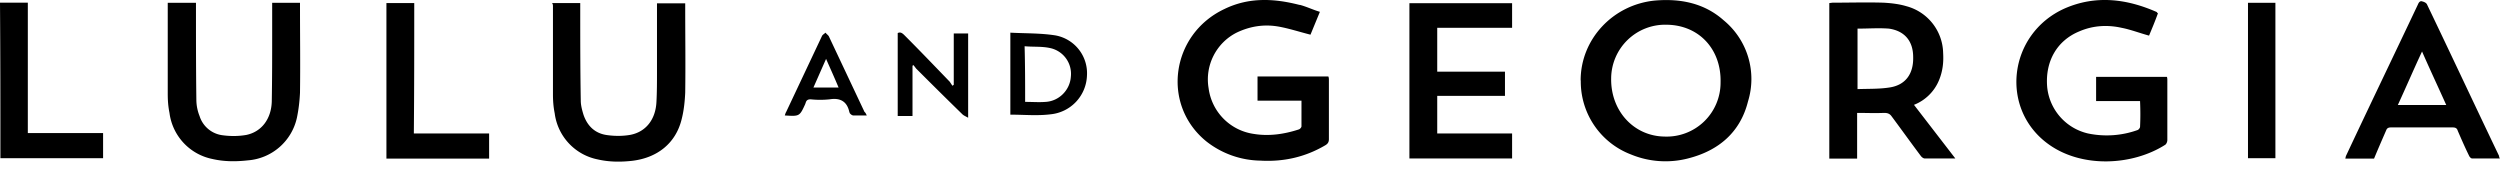 <svg class="block xl:hidden site-logo--small" width="186" height="13" xmlns="http://www.w3.org/2000/svg"><path d="M117.6 5.98c0-3.06 2.4-5.64 5.54-5.94 1.9-.16 3.67.2 5.1 1.47a5.65 5.65 0 011.81 6.04c-.57 2.28-2.17 3.66-4.47 4.24a6.73 6.73 0 01-4.24-.3 5.8 5.8 0 01-3.73-5.5zm6.41-4.14a4.02 4.02 0 00-4.14 4.01c-.03 2.42 1.7 4.28 3.97 4.31a4.01 4.01 0 004.17-4.01c.07-2.48-1.6-4.28-4-4.31zM96.7.37c-1.9-.49-3.77-.59-5.6.3-4.01 1.89-4.71 7.17-1.31 9.88a6.66 6.66 0 003.97 1.4c1.74.1 3.34-.26 4.84-1.14.17-.1.27-.22.27-.45v-4.4c0-.1 0-.17-.04-.27h-5.27v1.8h3.27V9.4c0 .07-.1.2-.2.23-1.1.36-2.24.52-3.37.33a3.95 3.95 0 01-3.34-3.4 3.9 3.9 0 012.1-4.14c.97-.46 1.97-.62 3-.46.8.13 1.61.4 2.48.62l.7-1.7c-.54-.16-1-.39-1.5-.52zm62.52 9.07c0 .07-.1.2-.17.23a6.8 6.8 0 01-3.7.26 3.94 3.94 0 01-3.04-3.46c-.16-1.92.74-3.46 2.4-4.14 1-.43 2.07-.5 3.14-.26.67.13 1.34.39 2.04.58.23-.55.46-1.1.66-1.66-.06-.03-.06-.07-.1-.1-2.23-.98-4.53-1.27-6.84-.26-4.23 1.9-4.87 7.54-1.13 10.15 2.47 1.73 6.17 1.54 8.6 0 .1-.06.17-.23.17-.36V5.98c0-.1 0-.16-.03-.26h-5.27v1.8h3.27c.03.68.03 1.3 0 1.92zm-13.75 2.35h-2.27c-.1 0-.23-.1-.3-.2-.73-.97-1.43-1.95-2.16-2.93-.14-.2-.3-.26-.57-.26-.67.03-1.3 0-2 0v3.4h-2.07V.23l.23-.03c1.27 0 2.54-.04 3.8 0 .57.03 1.17.1 1.7.26a3.68 3.68 0 012.74 3.49c.04.69-.03 1.34-.3 2a3.33 3.33 0 01-1.87 1.85l3.07 3.98zm-7.27-9.66v4.5c.8-.03 1.6 0 2.37-.12 1.17-.17 1.8-.98 1.77-2.26 0-1.2-.64-1.95-1.8-2.12-.77-.06-1.54 0-2.34 0zM20.25 2.5c0 1.7 0 3.36-.03 5.06-.04 1.3-.77 2.25-1.9 2.48-.57.1-1.17.1-1.7.03a2.06 2.06 0 01-1.77-1.43 3.33 3.33 0 01-.24-1.15c-.03-2.28-.03-4.56-.03-6.85V.21h-2.1v6.75c0 .5.03.95.13 1.44a4.02 4.02 0 003.2 3.43c.87.2 1.74.2 2.64.1a4.05 4.05 0 003.64-3.17c.13-.62.2-1.24.23-1.86.03-2.12 0-4.25 0-6.37V.21h-2.07v2.28zM41.14.47V7c0 .48.03.94.13 1.43a4.02 4.02 0 003.2 3.43c.87.2 1.74.2 2.6.1 1.84-.23 3.2-1.3 3.64-3.07.17-.65.24-1.34.27-2 .03-2.08 0-4.17 0-6.3V.25h-2.1V5.33c0 .75 0 1.5-.04 2.25-.06 1.28-.76 2.22-1.93 2.45-.54.1-1.14.1-1.67.03-.93-.1-1.53-.65-1.83-1.53-.1-.33-.2-.69-.2-1.05-.04-2.28-.04-4.56-.04-6.85v-.4h-2.1c.07.07.07.17.07.24zm70.83 6.66v-1.8h-5.04V2.07h5.57V.24h-7.64v11.55h7.64V9.93h-5.57v-2.8h5.04zM186 11.79h-2.07c-.1 0-.2-.13-.23-.2-.3-.61-.57-1.23-.84-1.85-.06-.2-.16-.26-.4-.26h-4.57c-.2 0-.3.06-.36.22-.3.69-.6 1.37-.9 2.1h-2.14c.03-.1.03-.17.07-.24 1.76-3.75 3.57-7.5 5.33-11.22.07-.17.17-.3.34-.23.13.03.27.1.33.2 1.8 3.75 3.57 7.53 5.37 11.29 0 .03 0 .1.07.2zm-5.8-7.96c-.64 1.37-1.2 2.68-1.8 3.98h3.6c-.6-1.34-1.2-2.61-1.8-3.98zM30.82.23h-2.07V11.8h7.64V9.93h-5.6c.03-3.26.03-6.5.03-9.7zM.03 11.77h7.64V9.9h-5.6V.2H0C.03 4.1.03 7.95.03 11.77zm167.22 0h2.04V.21h-2.04v11.55zM75.17 8.53v-6.1c1.13.06 2.23.03 3.33.2a2.86 2.86 0 012.37 3A3 3 0 0178.2 8.5c-1 .13-2 .03-3.03.03zm1.1-.95c.53 0 1.03.04 1.53 0 1-.06 1.8-.88 1.87-1.86a1.96 1.96 0 00-1.57-2.15c-.6-.13-1.23-.07-1.87-.13.04 1.4.04 2.77.04 4.14zm-8.38-2.7c.04 0 .07-.04.07-.04l.2.26c1.14 1.14 2.3 2.29 3.44 3.4.1.1.26.16.43.26V2.49h-1.07v3.82l-.1.07-.2-.3c-1.13-1.17-2.23-2.32-3.37-3.46-.16-.16-.3-.26-.5-.16v6.17h1.1V4.87zm-3.4 3.71h-1c-.07 0-.17-.06-.23-.13-.04-.03-.04-.06-.07-.13-.17-.78-.67-1.07-1.47-.94a6.7 6.7 0 01-1.4 0c-.17 0-.3.03-.37.23 0 .03-.03.06-.03.1-.43.94-.43.94-1.53.87.03-.1.06-.2.1-.26l2.66-5.64c.04-.1.17-.17.27-.26.07.1.17.16.24.26l2.66 5.64c.07.04.1.13.17.26zm-2.1-2.08c-.3-.72-.6-1.38-.93-2.13l-.94 2.13h1.87z" fill="#000" fill-rule="nonzero"></path></svg>